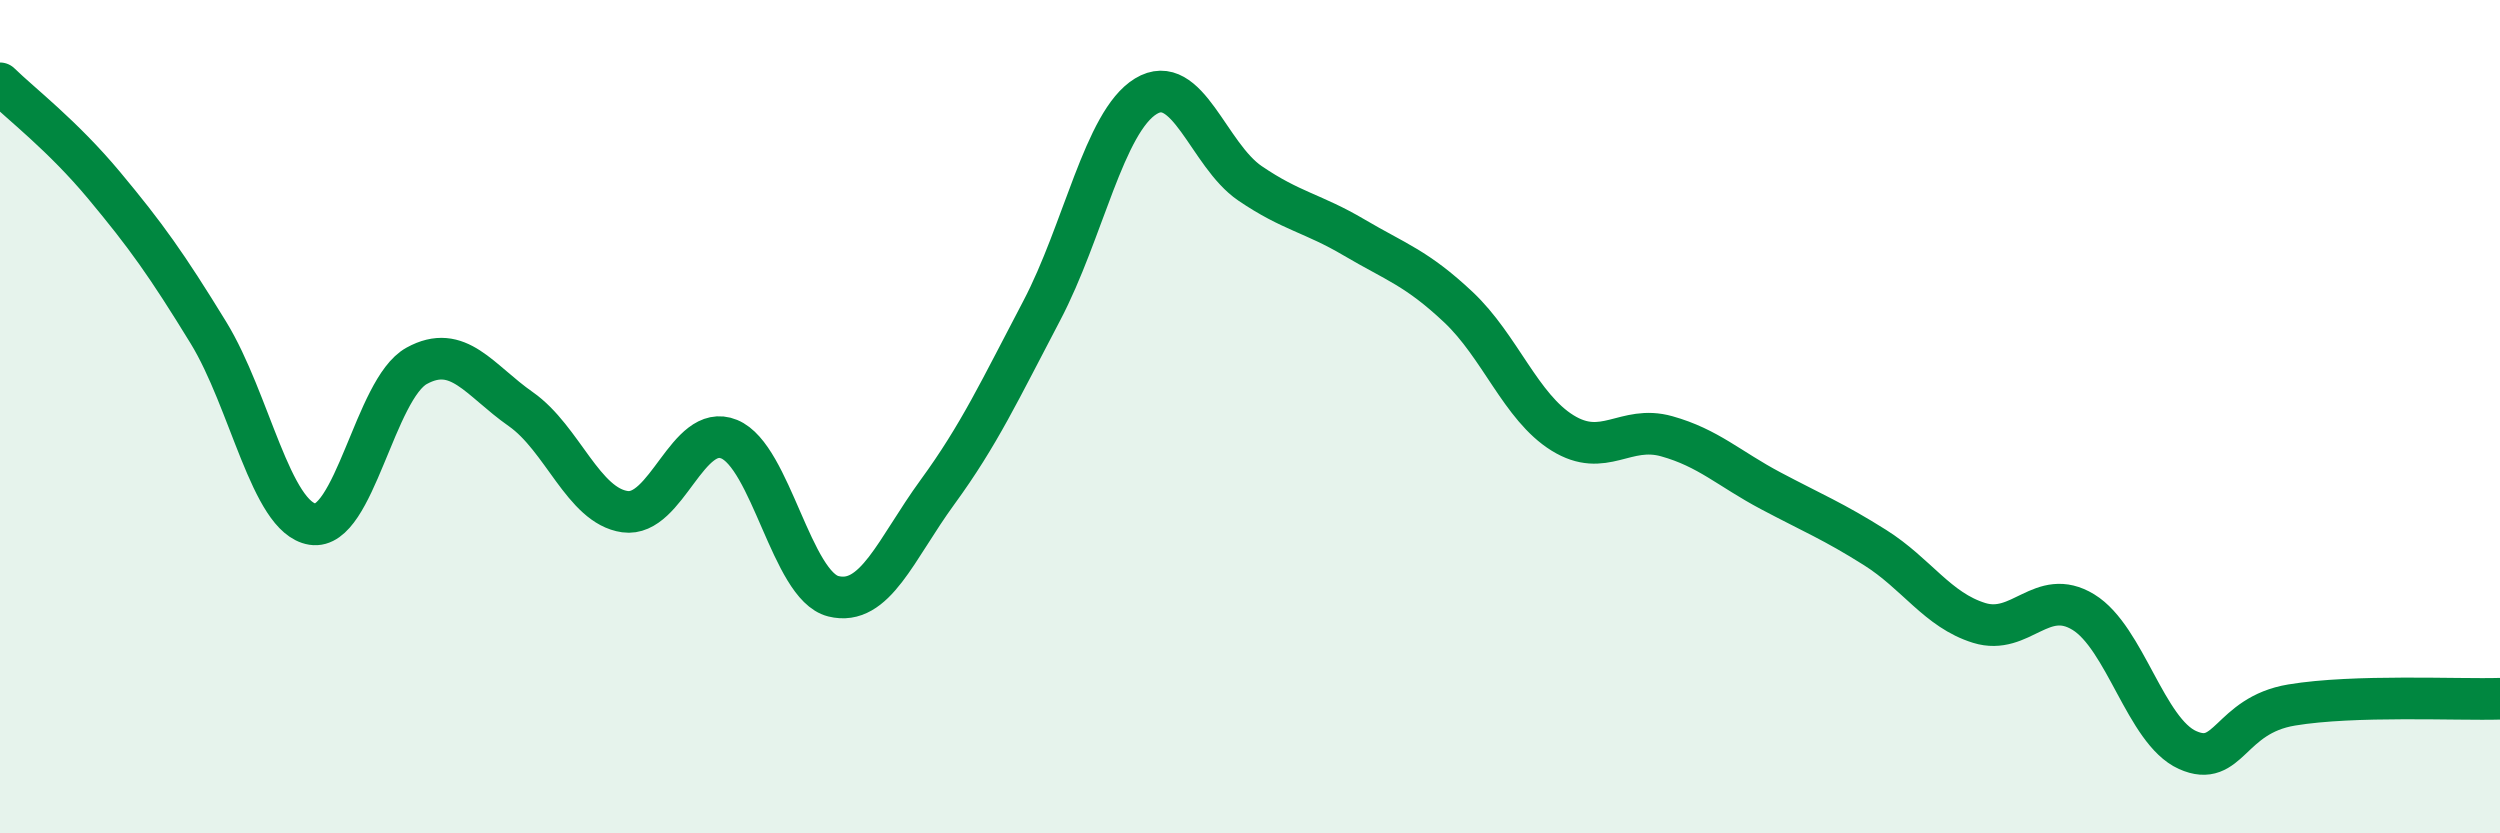 
    <svg width="60" height="20" viewBox="0 0 60 20" xmlns="http://www.w3.org/2000/svg">
      <path
        d="M 0,2 C 0.5,2.49 1.5,3.25 2.5,4.45 C 3.5,5.65 4,6.35 5,7.98 C 6,9.61 6.5,12.42 7.5,12.58 C 8.5,12.74 9,9.33 10,8.78 C 11,8.23 11.5,9.12 12.5,9.82 C 13.5,10.52 14,12.14 15,12.28 C 16,12.42 16.5,10.13 17.5,10.54 C 18.5,10.95 19,14.06 20,14.31 C 21,14.56 21.5,13.18 22.5,11.81 C 23.5,10.44 24,9.36 25,7.46 C 26,5.56 26.5,2.92 27.5,2.31 C 28.5,1.7 29,3.72 30,4.4 C 31,5.08 31.5,5.11 32.5,5.7 C 33.5,6.29 34,6.43 35,7.37 C 36,8.31 36.5,9.77 37.5,10.39 C 38.5,11.01 39,10.19 40,10.47 C 41,10.75 41.5,11.25 42.5,11.78 C 43.5,12.31 44,12.51 45,13.14 C 46,13.77 46.5,14.64 47.5,14.95 C 48.5,15.26 49,14.08 50,14.69 C 51,15.3 51.5,17.55 52.5,18 C 53.5,18.45 53.5,17.17 55,16.92 C 56.5,16.67 59,16.8 60,16.77L60 20L0 20Z"
        fill="#008740"
        opacity="0.1"
        stroke-linecap="round"
        stroke-linejoin="round"
      />
      <path
        d="M 0,2 C 0.5,2.49 1.5,3.25 2.5,4.45 C 3.5,5.65 4,6.35 5,7.98 C 6,9.61 6.5,12.42 7.5,12.58 C 8.5,12.74 9,9.33 10,8.78 C 11,8.23 11.5,9.12 12.5,9.82 C 13.5,10.52 14,12.14 15,12.28 C 16,12.42 16.5,10.13 17.5,10.54 C 18.5,10.95 19,14.06 20,14.31 C 21,14.56 21.5,13.18 22.5,11.81 C 23.5,10.44 24,9.36 25,7.46 C 26,5.56 26.5,2.92 27.5,2.31 C 28.5,1.7 29,3.72 30,4.4 C 31,5.08 31.5,5.11 32.5,5.7 C 33.5,6.29 34,6.43 35,7.37 C 36,8.31 36.5,9.77 37.5,10.39 C 38.5,11.01 39,10.19 40,10.47 C 41,10.75 41.5,11.25 42.5,11.78 C 43.5,12.31 44,12.51 45,13.14 C 46,13.77 46.5,14.64 47.5,14.95 C 48.5,15.26 49,14.08 50,14.69 C 51,15.3 51.5,17.55 52.5,18 C 53.5,18.45 53.5,17.17 55,16.92 C 56.5,16.67 59,16.8 60,16.77"
        stroke="#008740"
        stroke-width="1"
        fill="none"
        stroke-linecap="round"
        stroke-linejoin="round"
      />
    </svg>
  